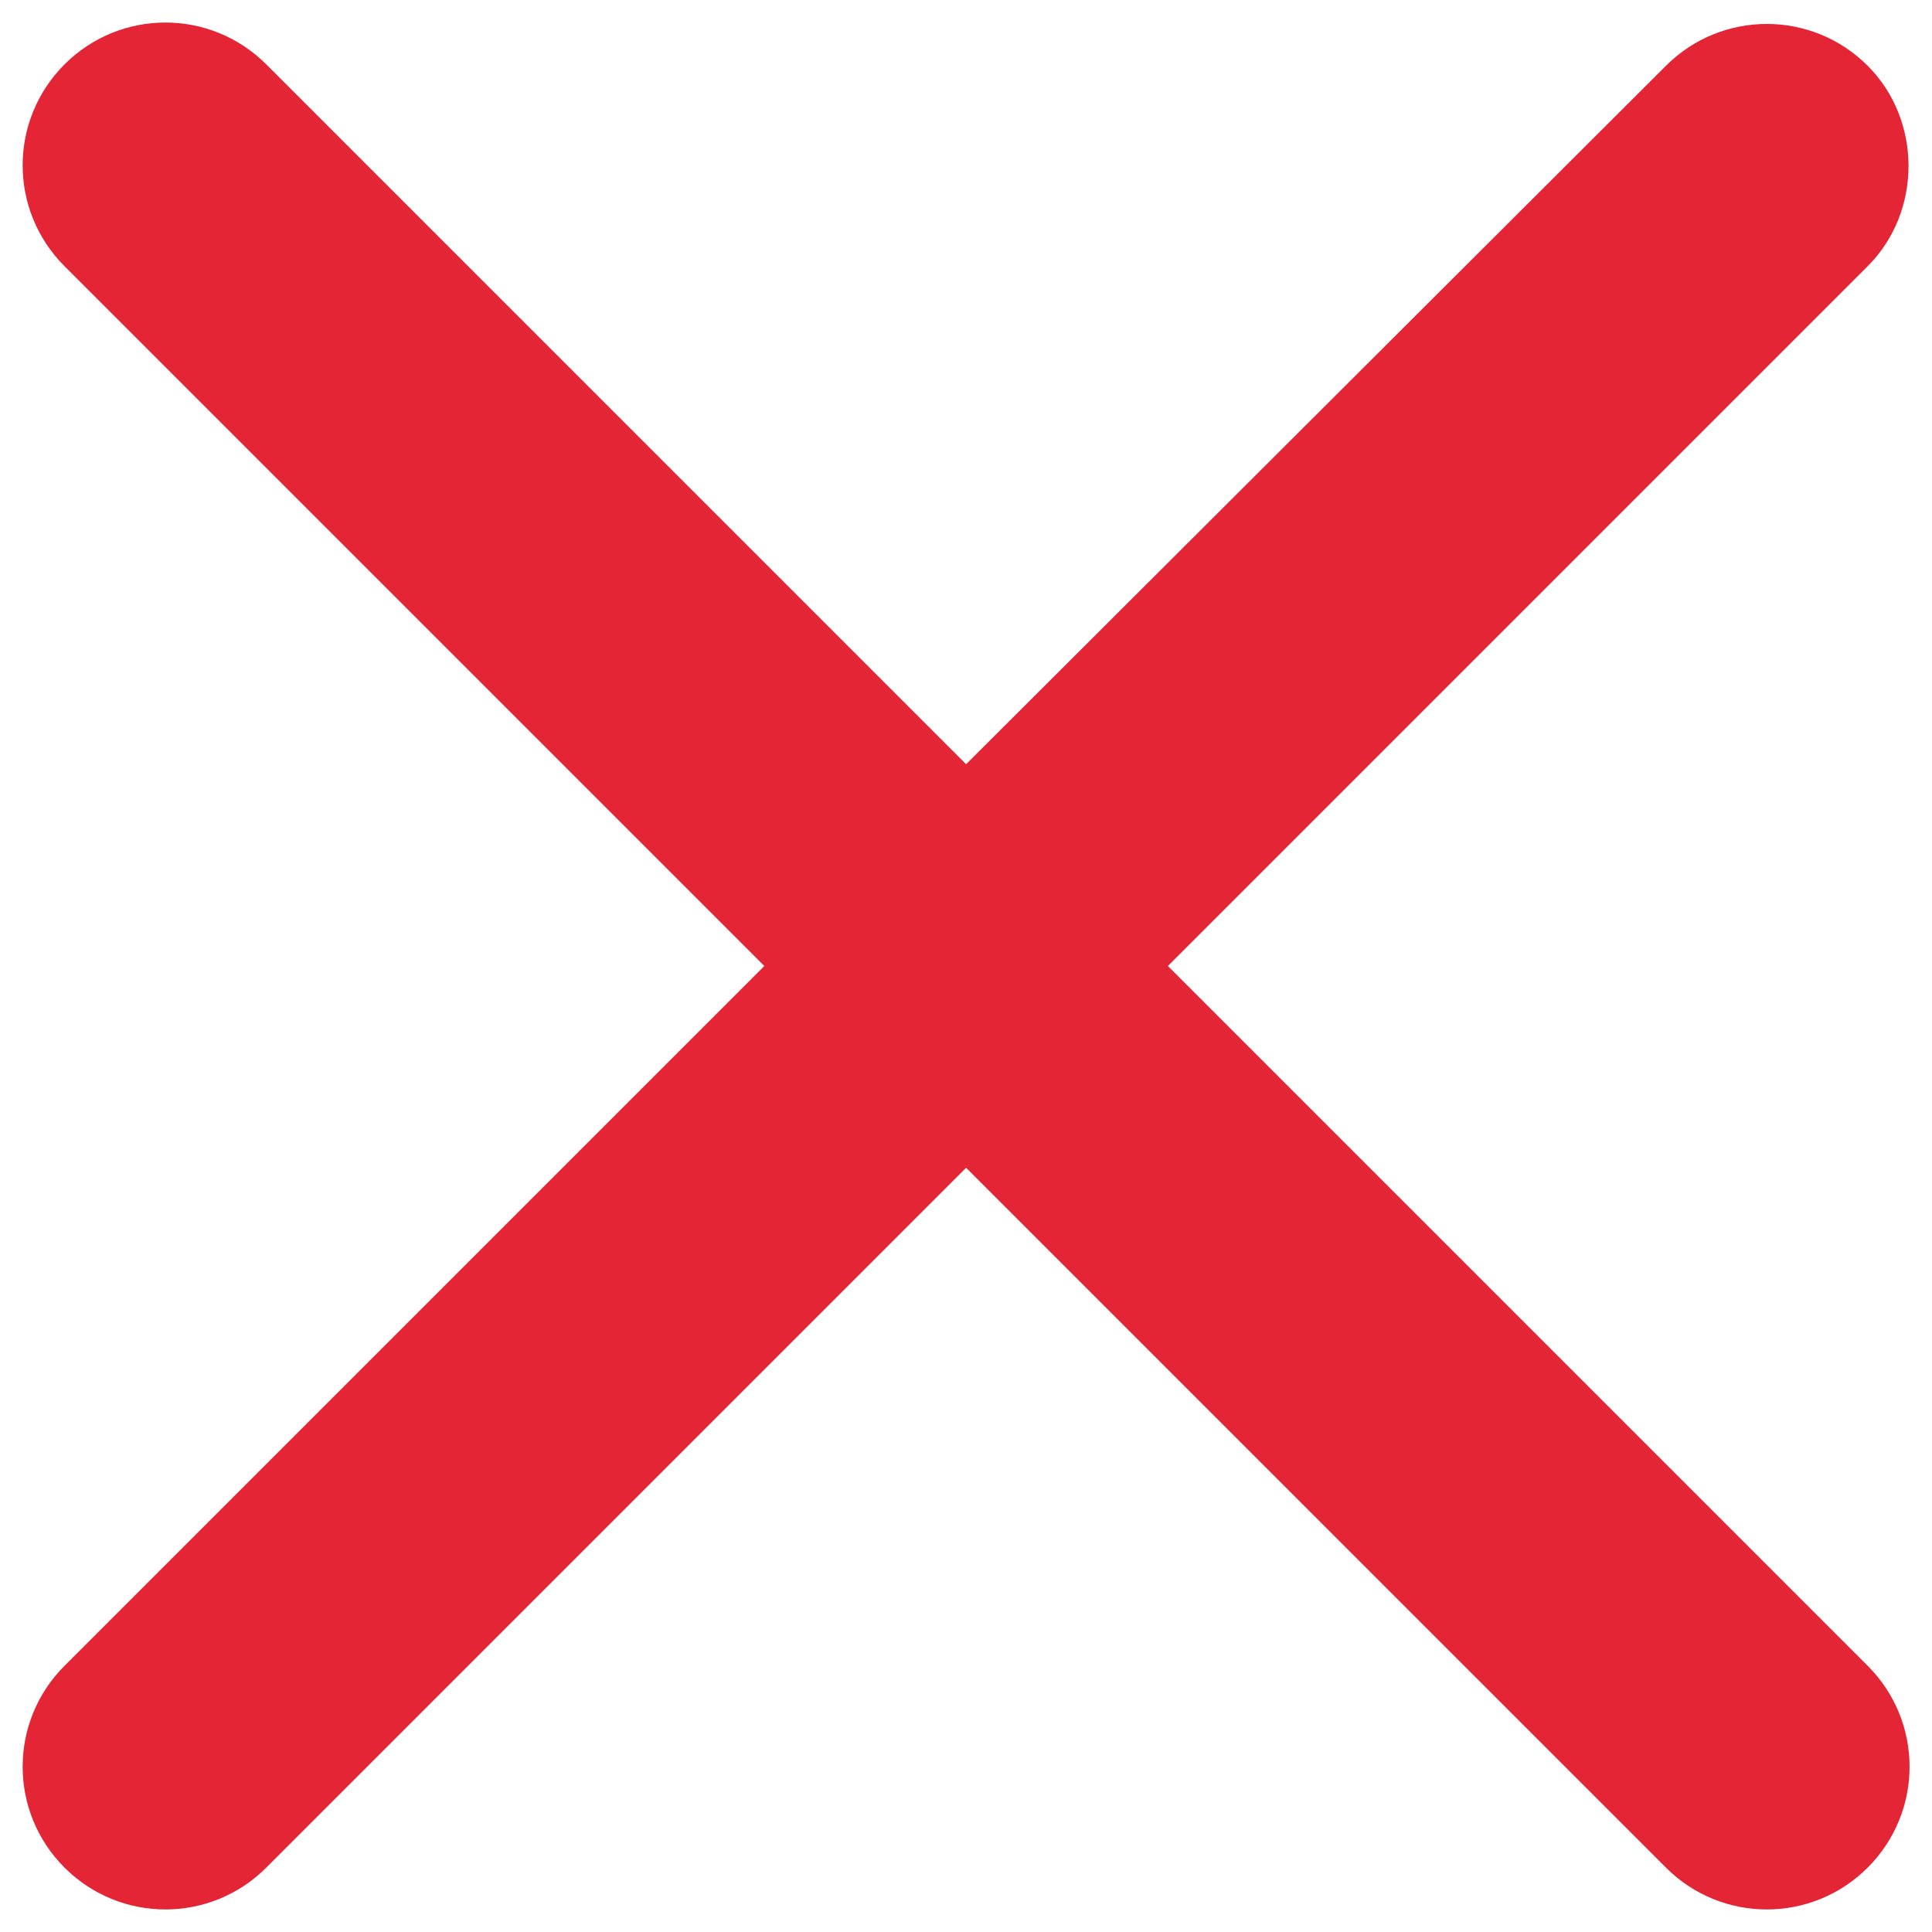 <svg width="18" height="18" viewBox="0 0 18 18" fill="none" xmlns="http://www.w3.org/2000/svg">
    <path d="M17.401 0.613C16.881 0.093 16.041 0.093 15.521 0.613L9.001 7.12L2.481 0.6C1.961 0.08 1.121 0.08 0.601 0.6C0.081 1.12 0.081 1.96 0.601 2.48L7.121 9L0.601 15.52C0.081 16.04 0.081 16.88 0.601 17.4C1.121 17.92 1.961 17.92 2.481 17.4L9.001 10.88L15.521 17.4C16.041 17.92 16.881 17.92 17.401 17.4C17.921 16.88 17.921 16.04 17.401 15.52L10.881 9L17.401 2.48C17.908 1.973 17.908 1.12 17.401 0.613Z" fill="#E42535" />
</svg>
    